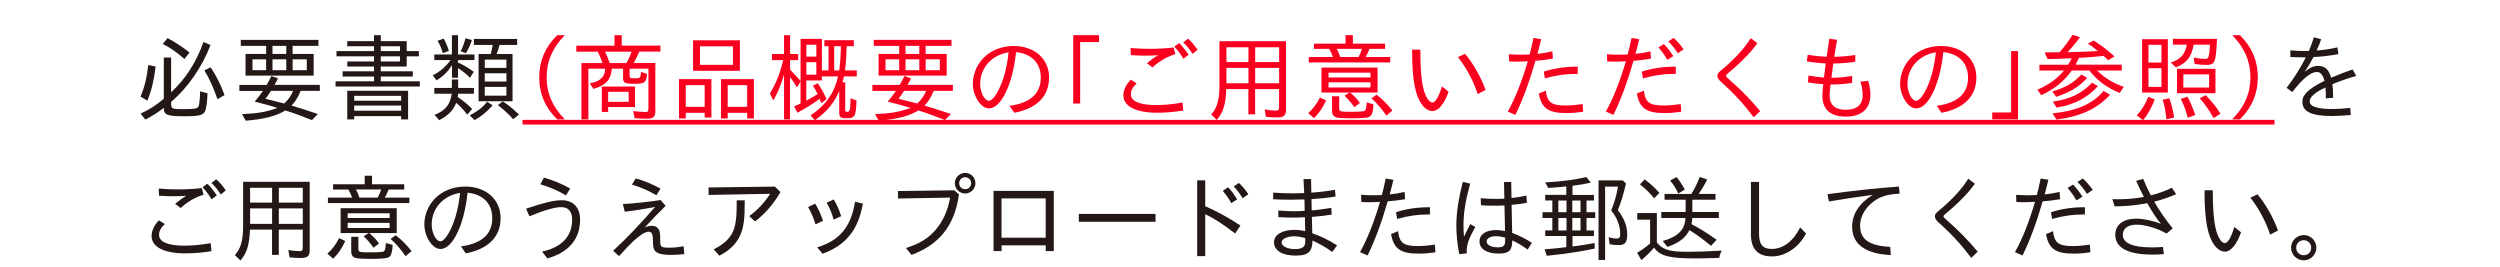 <?xml version="1.0" encoding="UTF-8"?>
<svg id="_レイヤー_2" data-name="レイヤー 2" xmlns="http://www.w3.org/2000/svg" viewBox="0 0 750 80">
  <defs>
    <style>
      .cls-1 {
        fill: none;
      }

      .cls-2 {
        fill: #fa001f;
      }

      .cls-3 {
        fill: #231815;
      }
    </style>
  </defs>
  <g id="_レイヤー_1-2" data-name="レイヤー 1">
    <rect class="cls-1" width="750" height="80"/>
    <g>
      <path class="cls-3" d="m46.7,19.95c-.56,4.38-1.29,7.38-2.5,10.25l-2.05-1.23c1.24-2.92,1.85-5.42,2.33-9.46l2.22.45Zm16.45-6.43c-2.44,6.49-6.91,12.94-11.82,17.04,0,2.16.03,2.19,3.79,2.19,1.57,0,2.92-.08,3.48-.2.81-.2,1.04-.48,1.21-1.77.11-.95.2-1.94.22-3.4l2.22.62c-.06,2.3-.34,4.41-.67,5.19-.56,1.38-1.71,1.68-6.15,1.68h-.17c-5.14,0-6.09-.39-6.12-2.5-1.68,1.29-3.45,2.42-5.53,3.51l-1.43-1.8c2.44-1.09,4.55-2.44,6.96-4.44v-12.38h2.19v10.42c4.27-3.9,7.55-8.98,9.71-15.08l2.11.9Zm-12.89-2.08c2.36,1.23,4.32,2.53,6.6,4.32l-1.54,1.94c-2.27-1.99-4.24-3.4-6.49-4.52l1.43-1.74Zm12.92,8.76c1.74,2.58,2.98,5.05,4.18,8.31l-2.11,1.26c-1.29-3.65-2.44-6.18-3.93-8.65l1.85-.93Z"/>
      <path class="cls-3" d="m83.4,23.49c-.28.62-.62,1.24-1.04,1.97h13.59v1.8h-5.76c-.73,1.85-1.57,3.2-2.75,4.41,2.64.79,4.52,1.38,7.92,2.53l-1.77,1.83c-3.26-1.29-5.05-1.97-7.97-2.89-2.84,1.71-6.63,2.67-11.9,3.06l-1.12-1.96c4.69-.2,7.58-.7,10.64-1.88-2.3-.7-3.68-1.07-6.82-1.88.98-1.15,1.46-1.8,2.44-3.2h-7.05v-1.8h8.17c.56-.9,1.07-1.85,1.43-2.67l1.99.7Zm12.13-11.54v1.8h-7.75v2.42h6.32v6.51h-20.44v-6.51h6.18v-2.42h-7.61v-1.8h23.3Zm-19.79,5.84v3.26h4.1v-3.26h-4.1Zm5.56,9.46c-.67,1.04-1.12,1.71-1.66,2.39.45.11.2.06.73.17,2.08.51,2.75.67,4.89,1.24,1.26-1.15,2.11-2.39,2.67-3.79h-6.63Zm.45-13.5v2.42h4.13v-2.42h-4.13Zm0,4.04v3.26h4.13v-3.26h-4.13Zm6.04,0v3.26h4.24v-3.26h-4.24Z"/>
      <path class="cls-3" d="m114.23,10.55v1.8h7.78v2.98h3.65v1.57h-3.65v3.06h-7.78v1.43h9.6v1.57h-9.6v1.43h11.71v1.57h-25.27v-1.57h11.54v-1.43h-9.43v-1.57h9.43v-1.43h-8.03v-1.52h8.03v-1.54h-11.26v-1.57h11.26v-1.46h-8.03v-1.52h8.03v-1.8h2.02Zm8.2,16.68v8.59h-2.08v-.98h-14.09v.98h-2.08v-8.59h18.25Zm-16.17,1.52v1.46h14.09v-1.46h-14.09Zm0,2.92v1.54h14.09v-1.54h-14.09Zm7.97-17.8v1.46h5.76v-1.46h-5.76Zm0,3.03v1.54h5.76v-1.54h-5.76Z"/>
      <path class="cls-3" d="m137.42,10.55v5.78h4.91v1.68h-4.94v.73c2.05.98,3.26,1.71,4.75,2.81l-1.15,1.77c-1.09-1.12-1.99-1.85-3.59-2.89v2.89h-1.8v-3.73c-1.26,1.94-2.67,3.31-4.63,4.52l-1.15-1.52c2.16-1.07,3.87-2.53,5.36-4.58h-4.89v-1.68h5.28v-5.78h1.85Zm.03,13.28v2.55h4.72v1.74h-4.74c0,.08,0,0-.03.31-.03.28-.06.51-.08.67,1.6,1.09,2.95,2.19,4.32,3.57l-1.46,1.74c-.95-1.29-1.96-2.39-3.31-3.57-.93,2.3-2.39,3.79-5.11,5.22l-1.38-1.6c3.2-1.26,4.72-3.14,5.14-6.34h-5.22v-1.74h5.25v-2.55h1.91Zm-4.35-12.27c.59,1.01.96,1.88,1.57,3.71l-1.82.67c-.42-1.49-.93-2.67-1.6-3.68l1.85-.7Zm8.48.45c-.53,1.54-1.12,2.84-1.83,3.96l-1.54-.59c.56-1.09,1.09-2.53,1.43-3.9l1.94.53Zm6.2,19.6c-1.8,2.02-3.28,3.23-5.42,4.44l-1.43-1.43c2.47-1.32,3.87-2.41,5.22-4.1l1.63,1.09Zm7.36-19.93v1.8h-5.28c-.28,1.07-.56,1.96-.87,2.72h4.77v14.18h-10.19v-14.18h3.65c.31-1.15.39-1.54.59-2.72h-5.64v-1.8h12.97Zm-9.71,6.2v2.47h6.49v-2.47h-6.49Zm0,4.1v2.47h6.49v-2.47h-6.49Zm0,4.07v2.64h6.49v-2.64h-6.49Zm5.42,4.38c1.54.98,2.5,1.74,4.86,3.93l-1.77,1.4c-1.29-1.49-2.67-2.75-4.6-4.24l1.52-1.1Z"/>
      <path class="cls-2" d="m169.46,10.55c-3.68,3.71-5.47,7.83-5.47,12.63s1.8,8.96,5.47,12.63h-2.3c-3.57-3.45-5.39-7.69-5.39-12.63s1.82-9.15,5.39-12.63h2.3Z"/>
      <path class="cls-2" d="m186.52,10.55v3.14h11.62v1.8h-6.35c-.62,1.4-1.07,2.36-1.68,3.42h6.49v14.66c0,1.43-.7,2.05-2.33,2.05-1.04,0-2.47-.06-3.9-.17l-.42-2.13c1.32.17,2.78.28,3.71.28.7,0,.87-.22.87-1.07v-11.93h-5.64v2.11c0,.73.11.79,1.49.79,1.68,0,1.77-.08,1.94-1.94l1.82.62c-.31,2.64-.7,2.95-3.82,2.95h-.11c-2.78,0-3.28-.28-3.28-1.74v-2.78h-3.4c-.17,3.23-1.77,5-5.48,6.06l-1.15-1.66c3.14-.56,4.58-1.91,4.66-4.41h-5.05v15.22h-2.08v-16.9h6.32c-.45-1.32-.73-1.99-1.43-3.42h-6.43v-1.8h11.46v-3.14h2.19Zm3.99,15.41v6.15h-8.06v1.46h-1.91v-7.61h9.97Zm-9.01-10.47c.59,1.21.93,2.02,1.4,3.42h5.05c.56-.98.96-1.85,1.54-3.42h-8Zm.95,12.04v3h6.15v-3h-6.15Z"/>
      <path class="cls-2" d="m213.42,23.74v11.51h-2.02v-1.4h-5.67v1.68h-2.02v-11.79h9.71Zm-7.69,1.8v6.51h5.67v-6.51h-5.67Zm16.23-13.45v9.15h-14.04v-9.15h14.04Zm-11.96,1.8v5.56h9.88v-5.56h-9.88Zm16.17,9.85v11.79h-2.02v-1.68h-5.84v1.68h-2.02v-11.79h9.88Zm-7.86,1.8v6.51h5.84v-6.51h-5.84Z"/>
      <path class="cls-2" d="m237.03,10.55v5.64h2.42v1.85h-2.42v2.86c1.66,1.71,2.13,2.22,3.14,3.37v-12.61h6.4v9.46h1.99v-7.27h-1.24v-1.8h8.84v1.8h-2.16c-.08,3.17-.2,4.88-.48,7.27h3.51v1.8h-3.85c-.14.65-.22,1.1-.45,1.77h.84v8.23c0,.51.08.62.59.62.81,0,.93-.42,1.01-4.07l1.77.67c0,1.49-.17,3.26-.37,3.9-.34,1.09-.9,1.43-2.33,1.43h-.08c-1.99,0-2.39-.28-2.39-1.77v-6.37c-1.57,3.62-3.65,6.12-7.3,8.76l-1.29-1.49c4.55-3,7.1-6.65,8.23-11.68h-4.86v1.21h-4.66v6.06c1.35-.73,2.39-1.32,3.4-1.96-.48-1.01-.87-1.68-1.43-2.53l1.46-.73c1.12,1.66,1.91,3.09,2.64,4.77l-1.54,1.21-.51-1.29c-2.47,1.74-4.41,2.95-6.68,4.16l-1.01-1.91c.62-.25,1.32-.56,1.94-.84v-6.65l-1.07,1.83c-.7-1.24-.98-1.66-2.08-3.12v12.69h-1.8v-13.42c-1.04,3.4-1.94,5.59-3.23,7.72l-1.01-2.08c1.88-3.09,3-5.92,3.99-10h-3.37v-1.85h3.62v-5.64h1.8Zm4.89,2.86v3.57h2.98v-3.57h-2.98Zm0,5.25v3.73h2.98v-3.73h-2.98Zm8.34-4.8v7.27h1.52c.34-3,.45-4.8.48-7.27h-1.99Z"/>
      <path class="cls-2" d="m273.31,23.49c-.28.62-.62,1.24-1.04,1.97h13.59v1.8h-5.76c-.73,1.85-1.57,3.2-2.75,4.41,2.64.79,4.52,1.38,7.92,2.53l-1.77,1.83c-3.26-1.29-5.05-1.97-7.97-2.89-2.84,1.71-6.63,2.67-11.9,3.06l-1.12-1.96c4.69-.2,7.58-.7,10.64-1.88-2.3-.7-3.68-1.07-6.82-1.88.98-1.15,1.46-1.8,2.44-3.2h-7.05v-1.8h8.17c.56-.9,1.07-1.85,1.43-2.67l1.99.7Zm12.13-11.54v1.8h-7.75v2.42h6.32v6.51h-20.44v-6.51h6.18v-2.42h-7.61v-1.8h23.3Zm-19.79,5.84v3.26h4.1v-3.26h-4.1Zm5.56,9.46c-.67,1.04-1.12,1.71-1.66,2.39.45.11.2.06.73.17,2.08.51,2.75.67,4.89,1.24,1.26-1.15,2.11-2.39,2.67-3.79h-6.63Zm.45-13.5v2.42h4.13v-2.42h-4.13Zm0,4.04v3.26h4.13v-3.26h-4.13Zm6.04,0v3.26h4.24v-3.26h-4.24Z"/>
      <path class="cls-2" d="m302.82,31.75c6.26-.84,9.41-3.68,9.41-8.45,0-4.35-2.7-7.16-7.41-7.67-1.01,9.69-4.49,16.9-8.14,16.9-2.42,0-4.83-3.73-4.83-7.44,0-1.57.39-3.26,1.12-4.75,1.99-4.1,6.18-6.54,11.2-6.54,6.21,0,10.56,3.9,10.56,9.46s-3.62,9.27-10.44,10.58l-1.46-2.11Zm-8.76-6.6c0,2.58,1.29,5.08,2.61,5.08.98,0,2.33-1.77,3.57-4.69,1.12-2.64,1.99-6.23,2.33-9.85-5.05.81-8.51,4.66-8.51,9.46Z"/>
      <path class="cls-2" d="m329.72,10.55v2.08h-5.67v18.42h-2.08V10.55h7.75Z"/>
      <path class="cls-2" d="m341,25.03c-1.15,1.01-1.74,2.11-1.74,3.23,0,2.13,2.61,3.26,7.64,3.26,2.36,0,5.03-.25,7.86-.76l.22,2.41c-2.67.42-5.25.65-7.86.65-6.37,0-10.11-1.94-10.11-5.22,0-1.57.79-3.26,2.22-4.69l1.77,1.12Zm11.6-8.79c-2.47.73-5,2.22-6.85,3.99l-1.68-1.26c1.04-.87,2.16-1.68,3.31-2.41-1.49.11-2.64.14-4.07.14s-2.7-.06-4.07-.17l-.08-2.13c2.3.2,3.93.25,5.98.25,2.41,0,4.63-.14,6.93-.39l.53,1.99Zm1.15-3.31c.98.96,1.94,2.16,2.84,3.51l-1.6,1.18c-.79-1.38-1.68-2.61-2.7-3.62l1.46-1.07Zm2.64-1.32c.87.7,1.94,1.94,2.89,3.31l-1.52,1.26c-.9-1.46-1.8-2.58-2.78-3.45l1.4-1.12Z"/>
      <path class="cls-2" d="m385.81,12.37v20.55c0,1.68-.67,2.3-2.53,2.3-1.32,0-2.33-.06-3.51-.17l-.37-2.22c1.18.22,2.39.34,3.37.34.73,0,.95-.25.95-1.04v-5.42h-7.19v7.58h-2.02v-7.58h-6.63c-.14,4.52-.93,7.07-2.86,9.26l-1.66-1.63c1.71-1.8,2.47-4.38,2.47-8.51v-13.48h19.96Zm-17.88,1.8v4.44h6.6v-4.44h-6.6Zm0,6.18v4.63h6.6v-4.63h-6.6Zm8.62-6.18v4.44h7.19v-4.44h-7.19Zm0,6.18v4.63h7.19v-4.63h-7.19Z"/>
      <path class="cls-2" d="m397.83,30.12c-.98,2.19-2.13,3.88-3.62,5.31l-1.74-1.49c1.38-1.24,2.53-2.75,3.51-4.66l1.85.84Zm8.03-19.57v2.55h9.66v1.57h-4.66c-.48,1.09-.79,1.8-1.18,2.44h7.38v1.63h-24.43v-1.63h7.27c-.45-1.15-.62-1.52-1.15-2.44h-4.58v-1.57h9.49v-2.55h2.19Zm7.41,9.74v7.47h-8.25c1.12.9,2.05,1.88,2.95,3.12l-1.68,1.26c-1.12-1.57-1.94-2.5-2.95-3.42l1.52-.96h-8.42v-7.47h16.85Zm-14.71,1.52v1.43h12.58v-1.43h-12.58Zm0,2.89v1.54h12.58v-1.54h-12.58Zm3.2,4.18v3.51c0,1.09.17,1.15,3.73,1.15h.22c1.57,0,2.98-.08,3.37-.17.65-.17.81-.67.93-2.64l2.02.56c0,1.35-.28,2.67-.65,3.23-.28.48-.87.73-1.85.81-1.04.11-2.5.17-4.02.17-1.21,0-2.58-.06-3.45-.11-1.8-.11-2.44-.7-2.44-2.13v-4.38h2.13Zm-.76-14.21c.42.67.62,1.15,1.07,2.44h5.5c.45-.84.73-1.52,1.04-2.44h-7.61Zm11.96,13.73c1.77,1.38,3.31,2.92,4.77,4.77l-1.83,1.52c-1.24-1.88-2.67-3.57-4.46-5.19l1.52-1.1Z"/>
      <path class="cls-2" d="m426.1,14.9c0,5.14.25,8.73.84,11.29.56,2.64,1.74,4.58,2.78,4.58.9,0,1.99-1.88,2.84-4.86l2.02,1.6c-1.21,3.54-3.06,5.81-4.77,5.81-2.44,0-4.55-2.92-5.42-7.58-.53-2.81-.76-6.04-.76-10.84h2.47Zm13.39,1.21c2.41,2.84,4.74,6.91,6.18,10.87l-2.36,1.24c-1.32-3.99-3.28-7.67-5.92-11.09l2.11-1.01Z"/>
      <path class="cls-2" d="m462.35,11.78c-.39,1.69-.7,2.81-1.12,4.38,1.43-.14,3.26-.45,4.49-.76l.14,2.19c-1.54.28-3.73.56-5.22.65-1.83,6.37-3.93,11.99-6.04,16.23l-2.27-1.01c2.13-3.73,4.27-9.1,6.01-15.08-1.21.08-2.39.11-3.45.11-.79,0-1.43-.03-2.16-.06l-.06-2.16c1.21.08,2.41.14,3.65.14.9,0,1.66-.03,2.56-.06.39-1.35.79-3.09,1.15-4.97l2.33.39Zm1.4,15.41c.42,3.54,1.66,4.46,5.98,4.46,1.38,0,3-.14,5.08-.42l.14,2.3c-2.05.28-3.45.39-5,.39-5.45,0-7.5-1.43-8.31-5.87l2.11-.87Zm-.62-5.7c3.06-1.01,6.6-1.52,10.19-1.49v2.16c-3.57,0-6.57.42-9.85,1.35l-.34-2.02Z"/>
      <path class="cls-2" d="m491.77,11.78c-.39,1.69-.7,2.81-1.12,4.38,1.43-.14,3.26-.45,4.49-.76l.14,2.19c-1.54.28-3.73.56-5.22.65-1.83,6.37-3.93,11.99-6.04,16.23l-2.27-1.01c2.13-3.73,4.27-9.1,6.01-15.08-1.21.08-2.39.11-3.45.11-.79,0-1.43-.03-2.16-.06l-.06-2.16c1.21.08,2.41.14,3.65.14.9,0,1.66-.03,2.56-.06.39-1.35.79-3.09,1.15-4.97l2.33.39Zm1.4,15.41c.42,3.54,1.66,4.46,5.98,4.46,1.38,0,3-.14,5.08-.42l.14,2.3c-2.05.28-3.45.39-5,.39-5.45,0-7.5-1.43-8.31-5.87l2.11-.87Zm-.62-5.7c3.06-1.01,6.6-1.52,10.19-1.49v2.16c-3.57,0-6.57.42-9.85,1.35l-.34-2.02Zm6.63-8.28c.98,1.01,1.99,2.33,2.81,3.62l-1.8,1.12c-.79-1.4-1.74-2.72-2.67-3.73l1.66-1.01Zm2.92-1.83c.95.84,1.97,1.99,2.98,3.4l-1.74,1.21c-.9-1.43-1.85-2.58-2.86-3.57l1.63-1.04Z"/>
      <path class="cls-2" d="m527.23,12.93c-1.91,2.72-5.03,5.92-8.96,9.15-.31.28-.45.45-.45.67,0,.25.03.31,1.04,1.18,3.51,3.09,6.37,6.01,9.21,9.41l-1.97,1.85c-2.84-3.82-5.84-7.1-9.74-10.58-.79-.7-1.15-1.32-1.15-1.85,0-.67.17-.9,1.83-2.27,3.54-2.98,6.51-6.26,8.17-9.04l2.02,1.49Z"/>
      <path class="cls-2" d="m551.13,11.95c-.22,1.12-.51,2.89-.84,5.08,1.71,0,4.13-.2,6.29-.53v2.02c-1.85.31-4.35.51-6.6.53-.08.65-.11.67-.28,2.16-.17,1.15-.22,1.63-.28,2.11,1.99.03,4.07-.17,6.23-.56v2.08c-1.77.34-4.21.53-6.49.51-.22,1.88-.28,2.47-.28,3.2,0,2.92,1.63,4.38,4.89,4.38s5.03-1.49,5.03-4.38c0-1.32-.22-2.7-.65-4.07l2.3-.22c.42,1.32.67,2.83.67,4.15,0,4.21-2.64,6.57-7.33,6.57s-7.08-2.13-7.08-6.29c0-1.01.11-2.44.28-3.43-1.35-.06-3.26-.28-4.63-.56l.2-2.05c1.54.31,3.31.53,4.63.62.11-.9.31-2.3.53-4.24-2.13-.11-4.16-.34-5.67-.62l.25-1.97c1.63.28,3.71.5,5.7.59.17-1.29.53-3.79.79-5.42l2.33.34Z"/>
      <path class="cls-2" d="m581,31.75c6.26-.84,9.41-3.68,9.41-8.45,0-4.35-2.7-7.16-7.41-7.67-1.01,9.69-4.49,16.9-8.14,16.9-2.42,0-4.83-3.73-4.83-7.44,0-1.57.39-3.26,1.12-4.75,1.99-4.1,6.18-6.54,11.2-6.54,6.21,0,10.56,3.9,10.56,9.46s-3.62,9.27-10.44,10.58l-1.46-2.11Zm-8.76-6.6c0,2.58,1.29,5.08,2.61,5.08.98,0,2.33-1.77,3.57-4.69,1.12-2.64,1.99-6.23,2.33-9.85-5.05.81-8.51,4.66-8.51,9.46Z"/>
      <path class="cls-2" d="m605.42,15.32v20.5h-7.75v-2.08h5.67V15.32h2.08Z"/>
      <path class="cls-2" d="m624.01,11.19c-1.32,1.74-2.47,3.12-3.76,4.46,3.23-.06,6.21-.17,9.12-.34-1.32-1.07-1.68-1.35-3-2.25l1.74-.9c2.25,1.43,4.16,2.86,6.23,4.75l-1.88,1.18c-.5-.53-.7-.73-1.4-1.32-1.24.14-2.16.22-3.54.34-1.09.08-2.58.17-3.85.25-.31.73-.62,1.35-1.01,2.05h13.87v1.74h-7.41c2.25,2.22,4.66,3.71,8.03,4.91l-1.24,1.83c-3.87-1.57-6.77-3.73-9.1-6.74h-5.28c-2.33,3.26-4.97,5.39-9.12,7.41l-1.21-1.63c3.62-1.63,5.9-3.26,8-5.78h-7.38v-1.74h8.62c.42-.65.59-.98,1.07-1.94-2.44.14-4.94.22-7.24.25l-.9-1.99,4.49-.06c1.52-1.71,2.75-3.37,3.93-5.25l2.22.76Zm2.16,12.18c-2.47,2.7-5.45,4.49-9.32,5.67l-1.18-1.6c3.9-1.12,6.37-2.55,8.73-5.08l1.77,1.01Zm6.85,5.08c-4.04,4.27-8.65,6.4-16.06,7.44l-1.21-1.88c7.19-.7,12.13-2.86,15.33-6.74l1.94,1.18Zm-3.65-2.61c-3.23,3.57-7.16,5.59-12.41,6.43l-1.09-1.8c5-.65,8.68-2.41,11.76-5.67l1.74,1.04Z"/>
      <path class="cls-2" d="m646.42,29.84c-.98,2.55-2.11,4.58-3.51,6.23l-1.88-1.46c1.49-1.57,2.58-3.37,3.45-5.56l1.94.79Zm3.93-18.08v16h-7.72V11.75h7.72Zm-5.81,1.68v5.33h3.9v-5.33h-3.9Zm0,7.02v5.62h3.9v-5.62h-3.9Zm6.26,9.01c.7,1.94,1.1,3.54,1.43,5.81l-2.3.51c-.22-2.16-.59-4.07-1.12-5.87l1.99-.45Zm14.29-17.8c-.06,1.66-.11,2.5-.2,3.42-.31,3.79-.73,4.38-3,4.38-.98,0-2.42-.11-3.51-.28l-.28-1.91c1.66.28,2.56.39,3.37.39,1.12,0,1.24-.34,1.54-4.27h-4.91c-.62,3.65-2.11,5.59-5.33,6.79l-1.52-1.43c2.86-.9,4.32-2.53,4.8-5.36h-4.18v-1.74h13.22Zm-.45,8.96v7.33h-11.54v-7.33h11.54Zm-8.42,8.39c.84,1.49,1.38,2.7,2.36,5.47l-2.25.84c-.59-2.27-1.24-4.02-2.11-5.67l1.99-.65Zm-1.21-6.71v3.96h7.72v-3.96h-7.72Zm6.71,6.23c2.08,2.19,3.12,3.48,4.41,5.56l-2.05,1.32c-1.63-2.81-2.64-4.24-4.16-5.92l1.8-.96Z"/>
      <path class="cls-2" d="m671.96,10.55c3.59,3.48,5.39,7.72,5.39,12.63s-1.82,9.18-5.39,12.63h-2.3c3.68-3.71,5.47-7.86,5.47-12.63s-1.8-8.93-5.47-12.63h2.3Z"/>
      <path class="cls-3" d="m696.36,11.78c-.5,1.43-.9,2.39-1.38,3.37,1.57-.08,4.18-.45,6.26-.93l.28,2.02c-2.47.45-5.36.81-7.47.87-.93,1.77-1.8,3.23-2.64,4.46,1.49-1.26,2.67-1.8,4.04-1.8,2.02,0,3.17,1.04,3.9,3.54,2.53-1.07,4.3-1.74,6.43-2.47l1.1,1.94c-2.13.59-4.66,1.46-7.16,2.47.14,1.12.22,2.47.22,4.07l-2.19.2v-.67c0-.98-.03-1.6-.11-2.61-3.09,1.43-4.72,2.86-4.72,4.16,0,1.57,2.19,2.3,6.96,2.3,1.6,0,3.14-.11,5.19-.34l.17,2.13c-1.83.2-3.96.31-5.73.31-6.06,0-8.79-1.32-8.79-4.27,0-2.16,1.8-3.88,6.63-6.29-.53-1.85-1.21-2.64-2.33-2.64-1.8,0-4.27,2.02-7.33,6.01l-1.71-1.26c2.16-2.78,4.3-6.18,5.76-9.15-1.88,0-3.12-.03-4.63-.11v-1.99c1.21.14,2.72.2,4.3.2.48,0,.73,0,1.26-.03.59-1.4,1.21-3.06,1.49-4.1l2.19.62Z"/>
      <path class="cls-2" d="m156.76,37.36v-1.4h525.59v1.4H156.76Z"/>
      <path class="cls-3" d="m49.46,67.21c-1.15,1.01-1.74,2.11-1.74,3.23,0,2.13,2.61,3.26,7.64,3.26,2.36,0,5.03-.25,7.86-.76l.22,2.42c-2.67.42-5.25.65-7.86.65-6.37,0-10.11-1.94-10.11-5.22,0-1.57.79-3.26,2.22-4.69l1.77,1.12Zm11.6-8.79c-2.47.73-5,2.22-6.85,3.99l-1.68-1.26c1.04-.87,2.16-1.69,3.31-2.42-1.49.11-2.64.14-4.07.14s-2.7-.06-4.07-.17l-.08-2.13c2.3.2,3.93.25,5.98.25,2.42,0,4.63-.14,6.94-.39l.53,1.99Zm1.15-3.31c.98.96,1.94,2.16,2.84,3.51l-1.6,1.18c-.79-1.38-1.68-2.61-2.7-3.62l1.46-1.07Zm2.64-1.32c.87.7,1.94,1.94,2.89,3.31l-1.52,1.26c-.9-1.46-1.8-2.58-2.78-3.45l1.4-1.12Z"/>
      <path class="cls-3" d="m92.91,54.54v20.55c0,1.68-.67,2.3-2.53,2.3-1.32,0-2.33-.06-3.51-.17l-.37-2.22c1.18.22,2.39.34,3.37.34.73,0,.95-.25.95-1.04v-5.42h-7.19v7.58h-2.02v-7.58h-6.63c-.14,4.52-.93,7.08-2.86,9.27l-1.66-1.63c1.71-1.8,2.47-4.38,2.47-8.51v-13.48h19.96Zm-17.88,1.8v4.44h6.6v-4.44h-6.6Zm0,6.18v4.63h6.6v-4.63h-6.6Zm8.62-6.18v4.44h7.19v-4.44h-7.19Zm0,6.18v4.63h7.19v-4.63h-7.19Z"/>
      <path class="cls-3" d="m103.58,72.29c-.98,2.19-2.13,3.88-3.62,5.31l-1.74-1.49c1.38-1.24,2.53-2.75,3.51-4.66l1.85.84Zm8.03-19.57v2.56h9.66v1.57h-4.66c-.48,1.09-.79,1.8-1.18,2.44h7.38v1.63h-24.43v-1.63h7.27c-.45-1.15-.62-1.52-1.15-2.44h-4.58v-1.57h9.49v-2.56h2.19Zm7.41,9.74v7.47h-8.25c1.12.9,2.05,1.88,2.95,3.12l-1.68,1.26c-1.12-1.57-1.94-2.5-2.95-3.42l1.52-.96h-8.42v-7.47h16.85Zm-14.71,1.52v1.43h12.58v-1.43h-12.58Zm0,2.89v1.54h12.58v-1.54h-12.58Zm3.2,4.18v3.51c0,1.09.17,1.15,3.73,1.15h.22c1.57,0,2.98-.08,3.37-.17.65-.17.81-.67.93-2.64l2.02.56c0,1.35-.28,2.67-.65,3.23-.28.48-.87.73-1.85.81-1.04.11-2.5.17-4.02.17-1.21,0-2.58-.06-3.45-.11-1.8-.11-2.44-.7-2.44-2.13v-4.38h2.13Zm-.76-14.21c.42.67.62,1.15,1.07,2.44h5.5c.45-.84.73-1.52,1.04-2.44h-7.61Zm11.96,13.73c1.77,1.38,3.31,2.92,4.77,4.77l-1.83,1.52c-1.24-1.88-2.67-3.57-4.46-5.19l1.52-1.09Z"/>
      <path class="cls-3" d="m138.27,73.92c6.26-.84,9.41-3.68,9.41-8.45,0-4.35-2.7-7.16-7.41-7.67-1.01,9.69-4.49,16.9-8.14,16.9-2.42,0-4.83-3.73-4.83-7.44,0-1.57.39-3.26,1.12-4.75,1.99-4.1,6.18-6.54,11.2-6.54,6.21,0,10.56,3.9,10.56,9.46s-3.62,9.27-10.44,10.58l-1.46-2.11Zm-8.76-6.6c0,2.58,1.29,5.08,2.61,5.08.98,0,2.33-1.77,3.57-4.69,1.12-2.64,1.99-6.23,2.33-9.85-5.05.81-8.51,4.66-8.51,9.46Z"/>
      <path class="cls-3" d="m157.83,62.6c5.62-1.88,8.34-2.53,10.7-2.53,3.43,0,5.5,2.19,5.5,5.81,0,5.81-3.34,9.8-9.83,11.65l-1.57-2.05c5.92-1.29,9.01-4.6,9.01-9.63,0-2.39-1.15-3.71-3.26-3.71-1.91,0-5.33.98-9.55,2.75l-1.01-2.3Zm5.36-9.32c2.67.76,5.45,1.91,7.86,3.28l-1.26,2.08c-2.02-1.29-4.63-2.44-7.69-3.37l1.09-1.99Z"/>
      <path class="cls-3" d="m199.69,61.76c-1.74,1.68-3.65,3.65-6.21,6.4.93-.31,1.4-.42,2.05-.42,1.54,0,2.47,1.01,2.5,2.75l.06,2.33c.03,1.23.45,1.49,2.61,1.49,1.38,0,2.84-.14,4.38-.45l.22,2.36c-1.38.17-2.61.25-3.9.25-4.07,0-5.39-.76-5.48-3.12l-.08-2.08c-.06-1.15-.5-1.77-1.26-1.77-.98,0-2.61,1.01-4.63,2.89-1.07,1.01-2.08,2.08-4.24,4.44l-1.77-1.6c4.49-4.21,7.55-7.41,12.58-13.14-2.86.56-6.18,1.09-9.1,1.43l-.56-2.3c3.62-.22,7.38-.62,11.31-1.21l1.52,1.74Zm-8.96-8.23c2.27.59,4.97,1.71,7.44,3.06l-1.26,1.99c-2.27-1.35-4.75-2.44-7.33-3.2l1.15-1.85Z"/>
      <path class="cls-3" d="m234.13,57.63c-1.96,3.45-4.58,6.46-7.64,8.82l-1.71-1.63c2.5-1.83,4.58-4.04,6.26-6.68l-18.47.34v-2.25l19.91-.25,1.66,1.66Zm-10.7,2.47c0,3.34-.08,4.8-.28,6.4-.59,4.75-2.84,7.86-7.33,10.22l-1.71-1.91c2.98-1.52,4.8-3.17,5.78-5.36.59-1.26.9-2.81,1.04-5.11.06-1.18.08-1.91.08-4.24h2.41Z"/>
      <path class="cls-3" d="m244.54,61.08c.93,1.43,1.74,3.26,2.36,5.17l-2.25,1.04c-.67-2.13-1.35-3.68-2.22-5.19l2.11-1.01Zm14.32,0c-1.38,7.89-5.08,12.49-12.1,15.05l-1.6-1.94c6.74-2.02,10.16-6.15,11.34-13.67l2.36.56Zm-8.76-1.26c.9,1.46,1.63,3.03,2.25,5.03l-2.25,1.04c-.53-1.91-1.21-3.51-2.11-5.08l2.11-.98Z"/>
      <path class="cls-3" d="m287.69,58.36c-1.32,9.27-5.78,14.94-14.23,18.11l-1.68-2.08c4.01-1.21,6.82-2.95,9.01-5.56,2.16-2.58,3.57-5.73,4.24-9.55l-15.64.28v-2.25l16.93-.22,1.38,1.26Zm4.94-3.4c0,1.69-1.4,3.09-3.09,3.09s-3.09-1.38-3.09-3.09,1.4-3.09,3.12-3.09,3.06,1.38,3.06,3.09Zm-4.88,0c0,1.01.79,1.8,1.8,1.8s1.8-.79,1.8-1.8-.81-1.8-1.8-1.8-1.8.79-1.8,1.8Z"/>
      <path class="cls-3" d="m316.13,57.27v18.05h-2.41v-1.71h-13.25v1.71h-2.41v-18.05h18.08Zm-15.67,2.25v11.79h13.25v-11.79h-13.25Z"/>
      <path class="cls-3" d="m346.67,64.17v2.36h-23.02v-2.36h23.02Z"/>
      <path class="cls-3" d="m361.57,54.09v7.78c3.76,1.66,6.68,3.26,10.56,5.78l-1.6,2.41c-3.62-2.81-5.81-4.24-8.96-5.81v12.58h-2.41v-22.74h2.41Zm6.85,2.08c.9.9,1.63,1.88,2.72,3.65l-1.74,1.12c-.76-1.35-1.52-2.44-2.56-3.68l1.57-1.09Zm3.23-1.29c.95.84,1.88,1.91,2.86,3.4l-1.71,1.18c-.93-1.49-1.74-2.55-2.7-3.51l1.54-1.07Z"/>
      <path class="cls-3" d="m393.32,53.73l.08,4.07c2.16-.14,5-.48,7.1-.87l.17,2.02c-1.94.34-4.66.62-7.22.79l.06,3.37c1.52-.08,3.79-.39,5.87-.76l.14,2.02c-1.74.31-3.76.53-5.95.7l.11,4.91c2.42.81,5,2.05,7.44,3.62l-1.43,1.99c-1.77-1.29-4.02-2.58-5.95-3.43-.03,3.4-1.29,4.52-5.05,4.52-3.99,0-6.49-1.52-6.49-3.96,0-2.3,2.41-3.76,6.15-3.76,1.01,0,2.02.11,3.2.39l-.08-4.18c-1.35.08-2.36.11-3.71.11-1.46,0-2.81-.06-4.27-.14v-1.99c1.97.17,3.37.22,4.86.22,1.15,0,1.94-.03,3.06-.14l-.08-3.4c-1.85.06-2.7.08-4.3.08-2.02,0-3.34-.03-5.08-.14v-1.99c2.44.17,3.9.22,5.9.22,1.26,0,2.08-.03,3.4-.08l-.2-4.21h2.27Zm-1.74,17.69c-1.46-.39-2.39-.53-3.37-.53-2.05,0-3.73.81-3.73,1.82,0,1.15,1.77,2.02,4.04,2.02,2.08,0,3.06-.67,3.06-2.13v-1.18Z"/>
      <path class="cls-3" d="m418.02,53.95c-.39,1.68-.7,2.81-1.12,4.38,1.43-.14,3.26-.45,4.49-.76l.14,2.19c-1.54.28-3.73.56-5.22.65-1.83,6.37-3.93,11.99-6.04,16.23l-2.27-1.01c2.13-3.73,4.27-9.1,6.01-15.08-1.21.08-2.39.11-3.45.11-.79,0-1.43-.03-2.16-.06l-.06-2.16c1.21.08,2.41.14,3.65.14.9,0,1.66-.03,2.56-.06.39-1.35.79-3.09,1.15-4.97l2.33.39Zm1.4,15.41c.42,3.54,1.66,4.46,5.98,4.46,1.38,0,3-.14,5.08-.42l.14,2.3c-2.05.28-3.45.39-5,.39-5.45,0-7.5-1.43-8.31-5.87l2.11-.87Zm-.62-5.7c3.06-1.01,6.6-1.52,10.19-1.49v2.16c-3.57,0-6.57.42-9.85,1.35l-.34-2.02Z"/>
      <path class="cls-3" d="m441.04,55.1c-1.46,5.36-1.99,8.82-1.99,12.58,0,1.12.03,1.97.14,3.37.73-1.57,1.35-2.81,1.91-3.82l1.49.87c-1.91,3.34-2.58,5.28-2.58,7.3,0,.22,0,.34.03.62l-2.27.22c-.59-3.12-.87-5.98-.87-8.59,0-3.73.65-8.11,1.97-13.08l2.19.53Zm12.33-.5l.08,4.8c.93-.06,2.78-.37,4.46-.73l.17,2.16c-1.57.31-3.48.56-4.6.62l.17,8.42c1.91.7,4.02,1.74,5.92,2.98l-1.26,2.02c-1.68-1.21-3.12-2.05-4.63-2.75,0,3-.98,3.96-4.07,3.96-3.59,0-5.76-1.38-5.76-3.65,0-2.13,1.91-3.42,5.05-3.42.81,0,1.54.08,2.61.31l-.17-7.69c-1.35.06-1.99.08-3.2.08-1.54,0-2.53-.03-3.85-.14l-.08-2.11c1.43.14,2.67.2,4.38.2.93,0,1.4,0,2.72-.06l-.11-5h2.16Zm-1.83,16.68c-1.21-.31-1.94-.42-2.75-.42-1.66,0-2.81.65-2.81,1.57,0,1.04,1.4,1.77,3.37,1.77,1.57,0,2.19-.5,2.19-1.82v-1.1Z"/>
      <path class="cls-3" d="m463.55,54.74c5.53-.36,8.87-.81,12.35-1.63l1.35,1.68c-1.68.39-3.31.67-5.5.93v2.75h6.43v1.68h-2.22v3.51h2.61v1.74h-2.61v3.73h2.22v1.68h-6.43v3.14c2.39-.31,4.24-.59,6.65-1.04v1.66c-4.21.9-8.62,1.57-14.35,2.16l-.67-1.94c2.13-.14,4.32-.37,6.51-.65v-3.34h-6.32v-1.68h2.13v-3.73h-2.95v-1.74h2.95v-3.51h-2.13v-1.68h6.32v-2.53c-1.88.2-3.54.34-5.42.45l-.93-1.66Zm3.96,5.42v3.51h2.44v-3.51h-2.44Zm0,5.25v3.73h2.44v-3.73h-2.44Zm4.18-5.25v3.51h2.47v-3.51h-2.47Zm0,5.25v3.73h2.47v-3.73h-2.47Zm15.13-11.29l.98.93c-.73,3.17-1.52,5.75-2.44,7.97,1.94,2.58,2.81,4.86,2.81,7.3s-.7,3.2-2.53,3.2c-.73,0-1.77-.08-2.72-.22l-.34-2.11c1.1.28,1.68.37,2.36.37.87,0,1.12-.31,1.12-1.43,0-2.36-.95-4.86-2.7-6.99,1.07-2.7,1.71-5,2.02-7.16h-3.85v22.01h-1.97v-23.87h7.24Z"/>
      <path class="cls-3" d="m497.06,63.95v8.79c.65.93,1.74,1.71,2.95,2.13,1.38.48,3.2.67,6.68.67,2.75,0,5.42-.11,9.85-.37-.42.76-.59,1.26-.76,2.19q-1.88.06-2.56.08c-1.63.06-3.23.08-4.6.08-7.86,0-10.56-.7-12.41-3.23-1.09,1.29-2.41,2.61-3.79,3.73l-1.29-2.19c1.54-.9,2.81-1.8,3.9-2.81v-7.13h-3.85v-1.97h5.87Zm-3.65-10.13c1.94,1.49,3.12,2.58,4.41,4.04l-1.57,1.63c-1.38-1.68-2.72-3-4.27-4.18l1.43-1.49Zm18.75.03c-.7,1.43-1.54,2.84-2.53,4.32h5.03v1.74h-6.96v3.68h7.95v1.8h-7.97c-.03.73-.11,1.32-.22,1.85,2.84,1.52,4.6,2.61,7.52,4.69l-1.66,1.82c-2.89-2.33-4.32-3.37-6.49-4.72-1.1,2.27-3.31,3.96-6.6,5.03l-1.43-1.77c2.02-.5,3.9-1.43,5.03-2.55,1.12-1.09,1.68-2.44,1.83-4.35h-7.27v-1.8h7.3v-3.68h-6.32v-1.74h8.06c1.01-1.68,1.83-3.31,2.47-5.08l2.27.76Zm-9.24-.73c.87.95,1.57,2.02,2.53,3.76l-1.97,1.18c-.84-1.8-1.52-2.86-2.47-3.87l1.91-1.07Z"/>
      <path class="cls-3" d="m527.72,54.57v15.53c0,3.28,1.1,4.58,3.82,4.58,3.4,0,6.46-2.33,8.51-6.46l1.77,1.83c-2.16,4.16-6.21,6.88-10.22,6.88-4.21,0-6.32-2.19-6.32-6.57v-15.78h2.44Z"/>
      <path class="cls-3" d="m569.91,58.08c-2.44.14-4.1.45-5.53,1.04-3.73,1.6-6.35,5.11-6.35,8.56,0,4.13,2.64,6.01,9.04,6.4l.17,2.44c-7.66-.36-11.6-3.28-11.6-8.54,0-3.73,2.13-7.02,6.18-9.52-4.77.62-8.82,1.24-13.14,1.99l-.45-2.19c7.64-1.04,14.63-1.8,21.45-2.3l.22,2.11Z"/>
      <path class="cls-3" d="m592.48,55.1c-1.91,2.72-5.03,5.92-8.96,9.15-.31.28-.45.45-.45.67,0,.25.03.31,1.04,1.18,3.51,3.09,6.37,6.01,9.21,9.41l-1.96,1.85c-2.84-3.82-5.84-7.1-9.74-10.58-.79-.7-1.15-1.32-1.15-1.85,0-.67.17-.9,1.82-2.27,3.54-2.98,6.51-6.26,8.17-9.04l2.02,1.49Z"/>
      <path class="cls-3" d="m614.51,53.95c-.39,1.68-.7,2.81-1.12,4.38,1.43-.14,3.26-.45,4.49-.76l.14,2.19c-1.54.28-3.73.56-5.22.65-1.83,6.37-3.93,11.99-6.04,16.23l-2.27-1.01c2.13-3.73,4.27-9.1,6.01-15.08-1.21.08-2.39.11-3.45.11-.79,0-1.43-.03-2.16-.06l-.06-2.16c1.21.08,2.41.14,3.65.14.9,0,1.66-.03,2.56-.06.39-1.35.79-3.09,1.15-4.97l2.33.39Zm1.4,15.41c.42,3.54,1.66,4.46,5.98,4.46,1.38,0,3-.14,5.08-.42l.14,2.3c-2.05.28-3.45.39-5,.39-5.45,0-7.5-1.43-8.31-5.87l2.11-.87Zm-.62-5.7c3.06-1.01,6.6-1.52,10.19-1.49v2.16c-3.57,0-6.57.42-9.85,1.35l-.34-2.02Zm6.63-8.28c.98,1.01,1.99,2.33,2.81,3.62l-1.8,1.12c-.79-1.4-1.74-2.72-2.67-3.73l1.66-1.01Zm2.92-1.83c.95.84,1.97,1.99,2.98,3.4l-1.74,1.21c-.9-1.43-1.85-2.58-2.86-3.57l1.63-1.04Z"/>
      <path class="cls-3" d="m642.95,53.67c.76,1.88,1.66,3.79,2.3,4.94,2.11-.51,4.35-1.32,6.32-2.3l1.26,1.94c-1.91.87-4.18,1.66-6.57,2.25,1.52,2.64,3.54,5.56,5.56,8.03l-1.85,1.54c-2.7-1.57-6.43-2.67-8.98-2.67s-4.16,1.15-4.16,3.03c0,2.5,2.98,3.79,8.76,3.79,1.12,0,1.88-.03,3.28-.14l.28,2.16c-1.43.11-2.36.14-3.51.14-7.27,0-11.06-2.05-11.06-5.95,0-2.98,2.39-4.83,6.23-4.83,2.22,0,4.75.53,7.47,1.54-1.21-1.4-2.67-3.62-4.1-6.18-3.12.62-6.63.95-9.8.95l-.67-2.16c.76.03,1.1.03,1.66.03,2.64,0,4.94-.2,7.8-.7-.81-1.52-1.74-3.45-2.33-4.83l2.11-.59Z"/>
      <path class="cls-3" d="m663.83,57.07c0,5.14.25,8.73.84,11.29.56,2.64,1.74,4.58,2.78,4.58.9,0,1.99-1.88,2.84-4.86l2.02,1.6c-1.21,3.54-3.06,5.81-4.77,5.81-2.44,0-4.55-2.92-5.42-7.58-.53-2.81-.76-6.04-.76-10.84h2.47Zm13.39,1.21c2.41,2.84,4.75,6.91,6.18,10.87l-2.36,1.24c-1.32-3.99-3.29-7.66-5.92-11.09l2.11-1.01Z"/>
      <path class="cls-3" d="m694.9,74.31c0,2.08-1.71,3.79-3.79,3.79s-3.79-1.71-3.79-3.79,1.71-3.79,3.82-3.79,3.76,1.71,3.76,3.79Zm-6.04,0c0,1.29.96,2.25,2.25,2.25s2.25-.95,2.25-2.25-.98-2.25-2.25-2.25-2.25.98-2.25,2.25Z"/>
    </g>
  </g>
</svg>